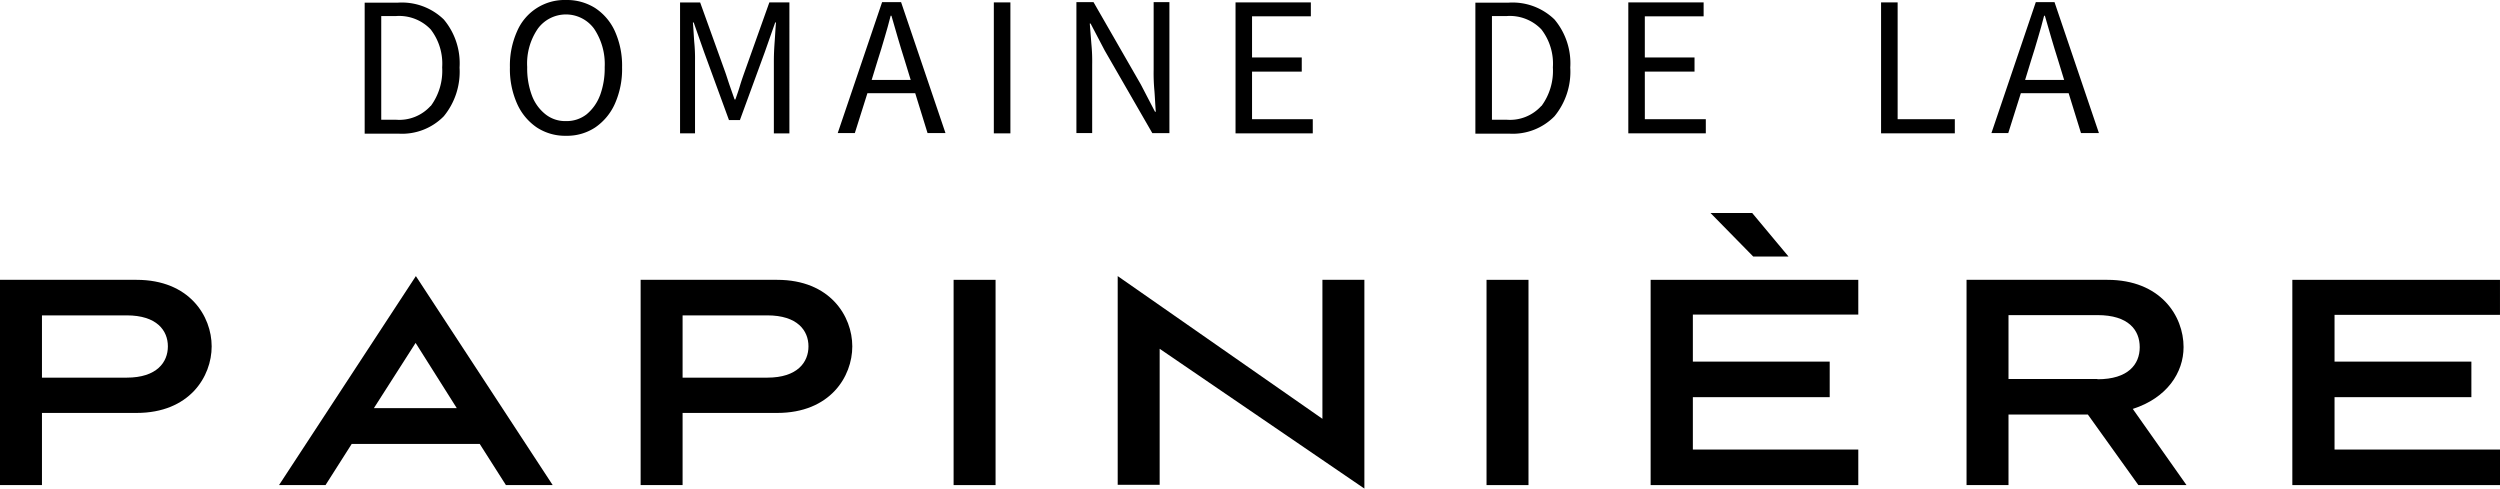 <svg xmlns="http://www.w3.org/2000/svg" width="209.126" height="40.868" viewBox="0 0 209.126 40.868">
  <g id="Calque_1-2" transform="translate(0 -61.418)">
    <path id="Tracé_47" data-name="Tracé 47" d="M70.528,39.084,67.488,35.44H64l3.577,3.644Z" transform="translate(79.084 43.796)"/>
    <path id="Tracé_48" data-name="Tracé 48" d="M61.172,36.2a3.524,3.524,0,0,1-2.884,1.163H57.036V28.688h1.252a3.641,3.641,0,0,1,2.884,1.118,4.687,4.687,0,0,1,.961,3.175,4.96,4.96,0,0,1-.961,3.242M58.4,27.57H55.65V38.525h2.817a4.886,4.886,0,0,0,3.8-1.453A5.86,5.86,0,0,0,63.587,33a5.7,5.7,0,0,0-1.319-4.024A5.034,5.034,0,0,0,58.4,27.57" transform="translate(67.766 34.072)"/>
    <path id="Tracé_49" data-name="Tracé 49" d="M62.756,33.35h4.158V32.166H62.756V28.723h4.919V27.56h-6.3V38.515h6.483V37.33h-5.1Z" transform="translate(74.834 34.059)"/>
    <path id="Tracé_50" data-name="Tracé 50" d="M70.426,27.56H69.04V38.515h6.17V37.33H70.426Z" transform="translate(88.312 34.059)"/>
    <path id="Tracé_51" data-name="Tracé 51" d="M75.987,34.056l.514-1.677c.2-.6.38-1.23.559-1.833s.358-1.23.514-1.856h.067c.179.626.358,1.252.537,1.856s.358,1.207.559,1.833l.514,1.677H75.965Zm2.459-6.506H76.881L73.17,38.5h1.408l1.051-3.331h4L80.66,38.5h1.5L78.446,27.55Z" transform="translate(93.415 34.047)"/>
    <path id="Tracé_52" data-name="Tracé 52" d="M13.352,36.2a3.524,3.524,0,0,1-2.884,1.163H9.216V28.688h1.252a3.641,3.641,0,0,1,2.884,1.118,4.687,4.687,0,0,1,.961,3.175,4.96,4.96,0,0,1-.961,3.242M10.58,27.57H7.83V38.525h2.817a4.886,4.886,0,0,0,3.8-1.453A5.86,5.86,0,0,0,15.767,33a5.7,5.7,0,0,0-1.319-4.024A5.034,5.034,0,0,0,10.58,27.57" transform="translate(22.675 34.072)"/>
    <path id="Tracé_53" data-name="Tracé 53" d="M20.794,35.474a3.761,3.761,0,0,1-1.118,1.565,2.7,2.7,0,0,1-1.721.559,2.635,2.635,0,0,1-1.7-.559,3.612,3.612,0,0,1-1.14-1.565,6.457,6.457,0,0,1-.4-2.392,5.148,5.148,0,0,1,.894-3.219,2.918,2.918,0,0,1,4.695,0,5.294,5.294,0,0,1,.894,3.219,6.54,6.54,0,0,1-.4,2.392m-.4-7.333a4.43,4.43,0,0,0-2.437-.671,4.317,4.317,0,0,0-4.091,2.616,6.99,6.99,0,0,0-.6,3.018,7.094,7.094,0,0,0,.6,3.041,4.7,4.7,0,0,0,1.654,1.99,4.317,4.317,0,0,0,2.437.693,4.266,4.266,0,0,0,2.437-.693,4.727,4.727,0,0,0,1.654-1.99,7.094,7.094,0,0,0,.6-3.041,6.99,6.99,0,0,0-.6-3.018,4.573,4.573,0,0,0-1.654-1.945" transform="translate(29.385 33.948)"/>
    <path id="Tracé_54" data-name="Tracé 54" d="M25.018,33.4c-.134.38-.268.76-.38,1.14s-.246.76-.38,1.14h-.067l-.4-1.14c-.134-.38-.246-.76-.38-1.14l-2.1-5.835H19.63V38.515h1.252V32.479a14.219,14.219,0,0,0-.067-1.632c-.045-.6-.067-1.14-.112-1.61h.067l.872,2.482L23.721,37.4h.917l2.079-5.679.872-2.482h.067c-.045.469-.067,1.006-.112,1.61s-.067,1.14-.067,1.632v6.036h1.3V27.56H27.1L25.018,33.4Z" transform="translate(37.257 34.059)"/>
    <path id="Tracé_55" data-name="Tracé 55" d="M31.656,34.056H28.369l.514-1.677c.2-.6.38-1.23.559-1.833s.358-1.23.514-1.856h.067c.179.626.358,1.252.537,1.856s.358,1.207.559,1.833l.514,1.677ZM29.241,27.55,25.53,38.5h1.431l1.051-3.331h4L33.042,38.5h1.5L30.829,27.55H29.264Z" transform="translate(44.547 34.047)"/>
    <rect id="Rectangle_33" data-name="Rectangle 33" width="1.386" height="10.955" transform="translate(83.134 61.619)"/>
    <path id="Tracé_56" data-name="Tracé 56" d="M40.921,33.229a15.748,15.748,0,0,0,.067,1.766c.045.6.067,1.163.112,1.721h-.067l-1.185-2.28L35.891,27.55H34.46V38.5h1.319V32.782a15.159,15.159,0,0,0-.067-1.744c-.045-.581-.089-1.14-.134-1.7h.067L36.83,31.6l3.98,6.908H42.24V27.55H40.921v5.656Z" transform="translate(55.582 34.047)"/>
    <path id="Tracé_57" data-name="Tracé 57" d="M41.8,37.33V33.35h4.158V32.166H41.8V28.723h4.919V27.56h-6.3V38.515h6.461V37.33Z" transform="translate(62.934 34.059)"/>
    <path id="Tracé_59" data-name="Tracé 59" d="M18.389,48.844l3.488-5.455,3.443,5.455ZM10.43,55.283h3.912l2.191-3.443H27.242l2.191,3.443h3.912L21.9,37.8,10.452,55.283Z" transform="translate(12.888 46.713)"/>
    <path id="Tracé_60" data-name="Tracé 60" d="M34.567,46.123H27.48V40.913h7.087c2.526,0,3.443,1.274,3.443,2.593s-.917,2.616-3.443,2.616m.827-8.183H23.97V55.11h3.51V49.074h7.914c4.427,0,6.282-3.041,6.282-5.567s-1.856-5.567-6.282-5.567" transform="translate(29.619 46.886)"/>
    <rect id="Rectangle_34" data-name="Rectangle 34" width="3.51" height="17.17" transform="translate(79.769 84.826)"/>
    <path id="Tracé_61" data-name="Tracé 61" d="M58.945,49.739,41.82,37.8V55.261h3.51V43.881L62.455,55.574V38.113h-3.51Z" transform="translate(51.676 46.713)"/>
    <rect id="Rectangle_35" data-name="Rectangle 35" width="3.51" height="17.17" transform="translate(124.349 84.826)"/>
    <path id="Tracé_62" data-name="Tracé 62" d="M61.76,55.11H79.131V52.137H65.292V47.755H76.739V44.781H65.292V40.846H79.131V37.94H61.76Z" transform="translate(76.316 46.886)"/>
    <path id="Tracé_63" data-name="Tracé 63" d="M84.535,46.234H77.09V40.891h7.445c2.593,0,3.532,1.252,3.532,2.683s-.961,2.683-3.532,2.683m7.2-2.683c0-2.638-1.945-5.634-6.372-5.634H73.58V55.11h3.51v-5.9h6.64l4.225,5.9H91.98l-4.494-6.372c2.862-.917,4.248-3.041,4.248-5.164" transform="translate(90.922 46.886)"/>
    <path id="Tracé_64" data-name="Tracé 64" d="M85.77,37.94V55.11h17.371V52.137H89.3V47.755h11.447V44.781H89.3V40.869h13.839V37.94Z" transform="translate(105.985 46.886)"/>
    <path id="Tracé_65" data-name="Tracé 65" d="M10.575,46.123H3.51V40.913H10.6c2.526,0,3.443,1.274,3.443,2.593s-.917,2.616-3.443,2.616m.827-8.183H0V55.11H3.51V49.074h7.914c4.427,0,6.282-3.041,6.282-5.567s-1.856-5.567-6.282-5.567" transform="translate(0 46.886)"/>
  </g>
</svg>
